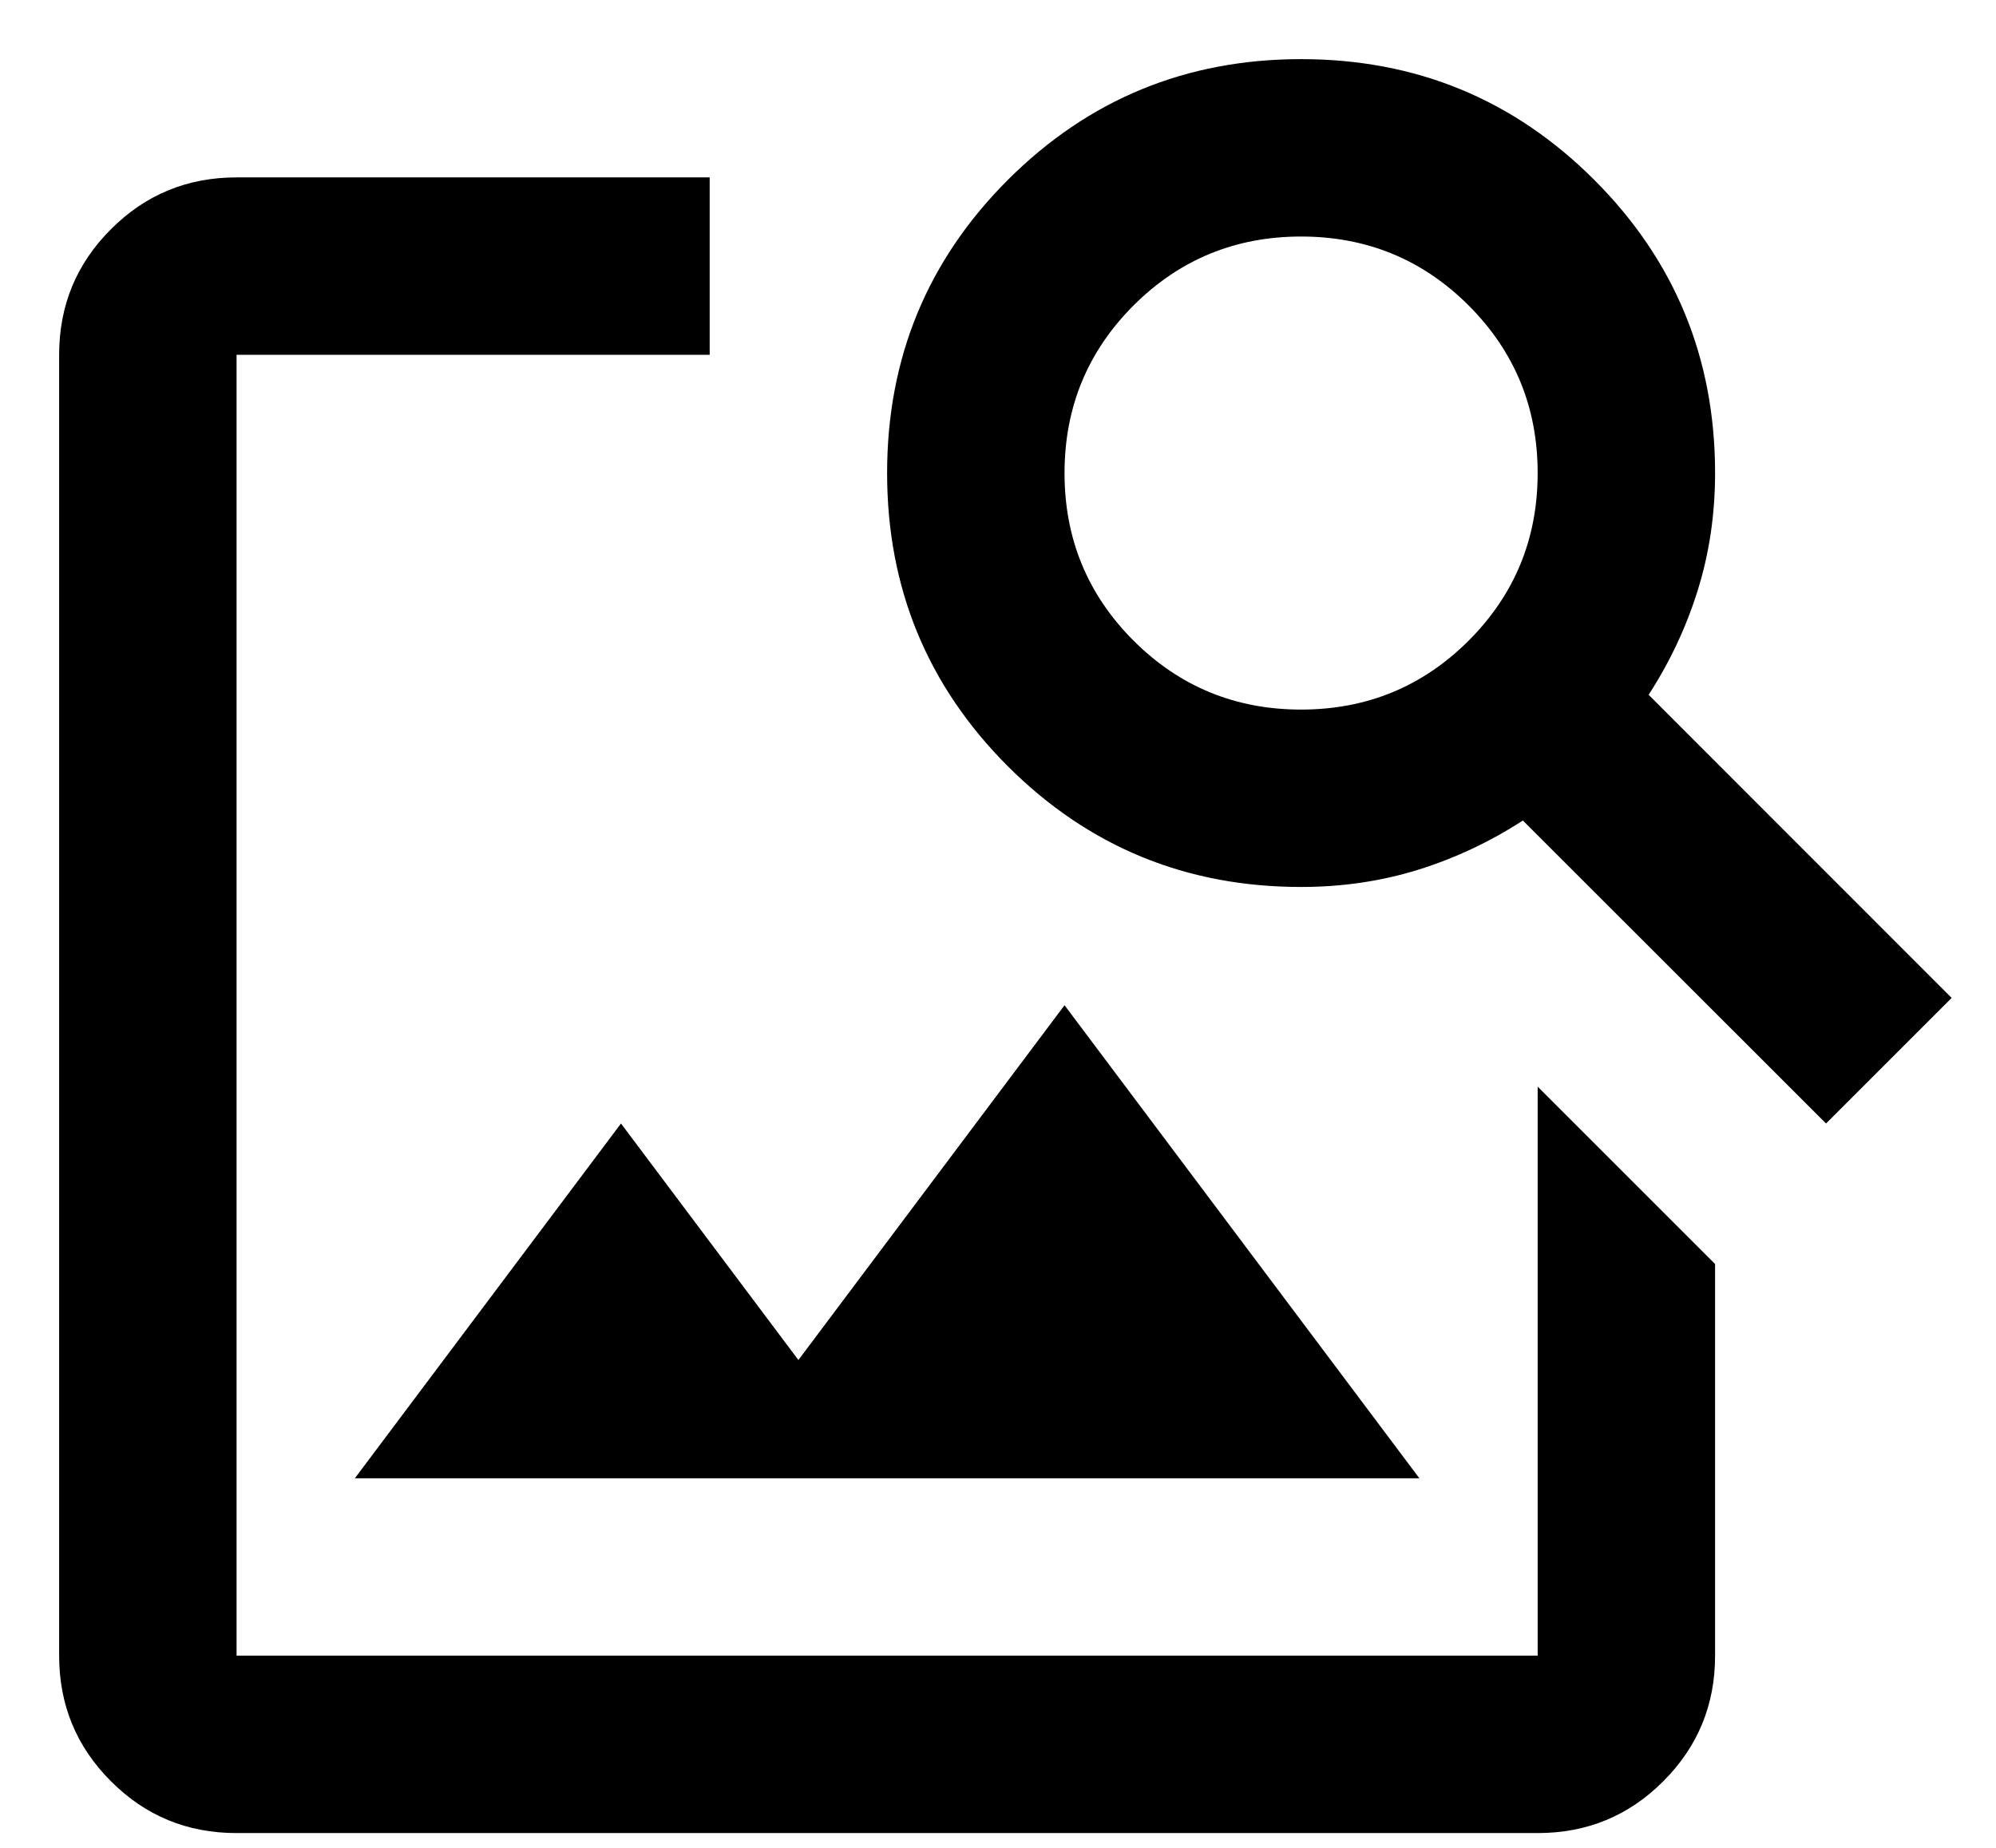 <svg width="27" height="25" viewBox="0 0 27 25" fill="none" xmlns="http://www.w3.org/2000/svg">
<path d="M3.2 24.8C2.533 24.8 1.967 24.567 1.501 24.099C1.034 23.633 0.8 23.067 0.8 22.4V4.8C0.8 4.133 1.034 3.567 1.501 3.101C1.967 2.634 2.533 2.4 3.2 2.4H9.6V4.8H3.2V22.4H20.8V14.701L23.2 17.101V22.4C23.2 23.067 22.966 23.633 22.499 24.099C22.033 24.567 21.467 24.8 20.8 24.8H3.2ZM4.8 20L8.4 15.2L10.8 18.4L14.4 13.6L19.2 20H4.8ZM24.701 15.2L20.6 11.101C20.155 11.389 19.683 11.611 19.184 11.767C18.684 11.922 18.156 12 17.6 12C16.045 12 14.723 11.456 13.633 10.367C12.544 9.277 12 7.955 12 6.4C12 4.845 12.544 3.523 13.633 2.434C14.723 1.345 16.045 0.8 17.6 0.8C19.155 0.8 20.477 1.345 21.566 2.434C22.655 3.523 23.2 4.845 23.2 6.4C23.2 6.956 23.122 7.484 22.966 7.984C22.811 8.483 22.589 8.955 22.301 9.4L26.4 13.501L24.701 15.2ZM17.6 9.6C18.488 9.6 19.244 9.289 19.867 8.667C20.489 8.044 20.8 7.289 20.8 6.4C20.8 5.512 20.489 4.756 19.867 4.133C19.244 3.511 18.488 3.2 17.6 3.2C16.711 3.2 15.956 3.511 15.333 4.133C14.711 4.756 14.4 5.512 14.4 6.4C14.4 7.289 14.711 8.044 15.333 8.667C15.956 9.289 16.711 9.6 17.6 9.6Z" fill="black"/>
</svg>

